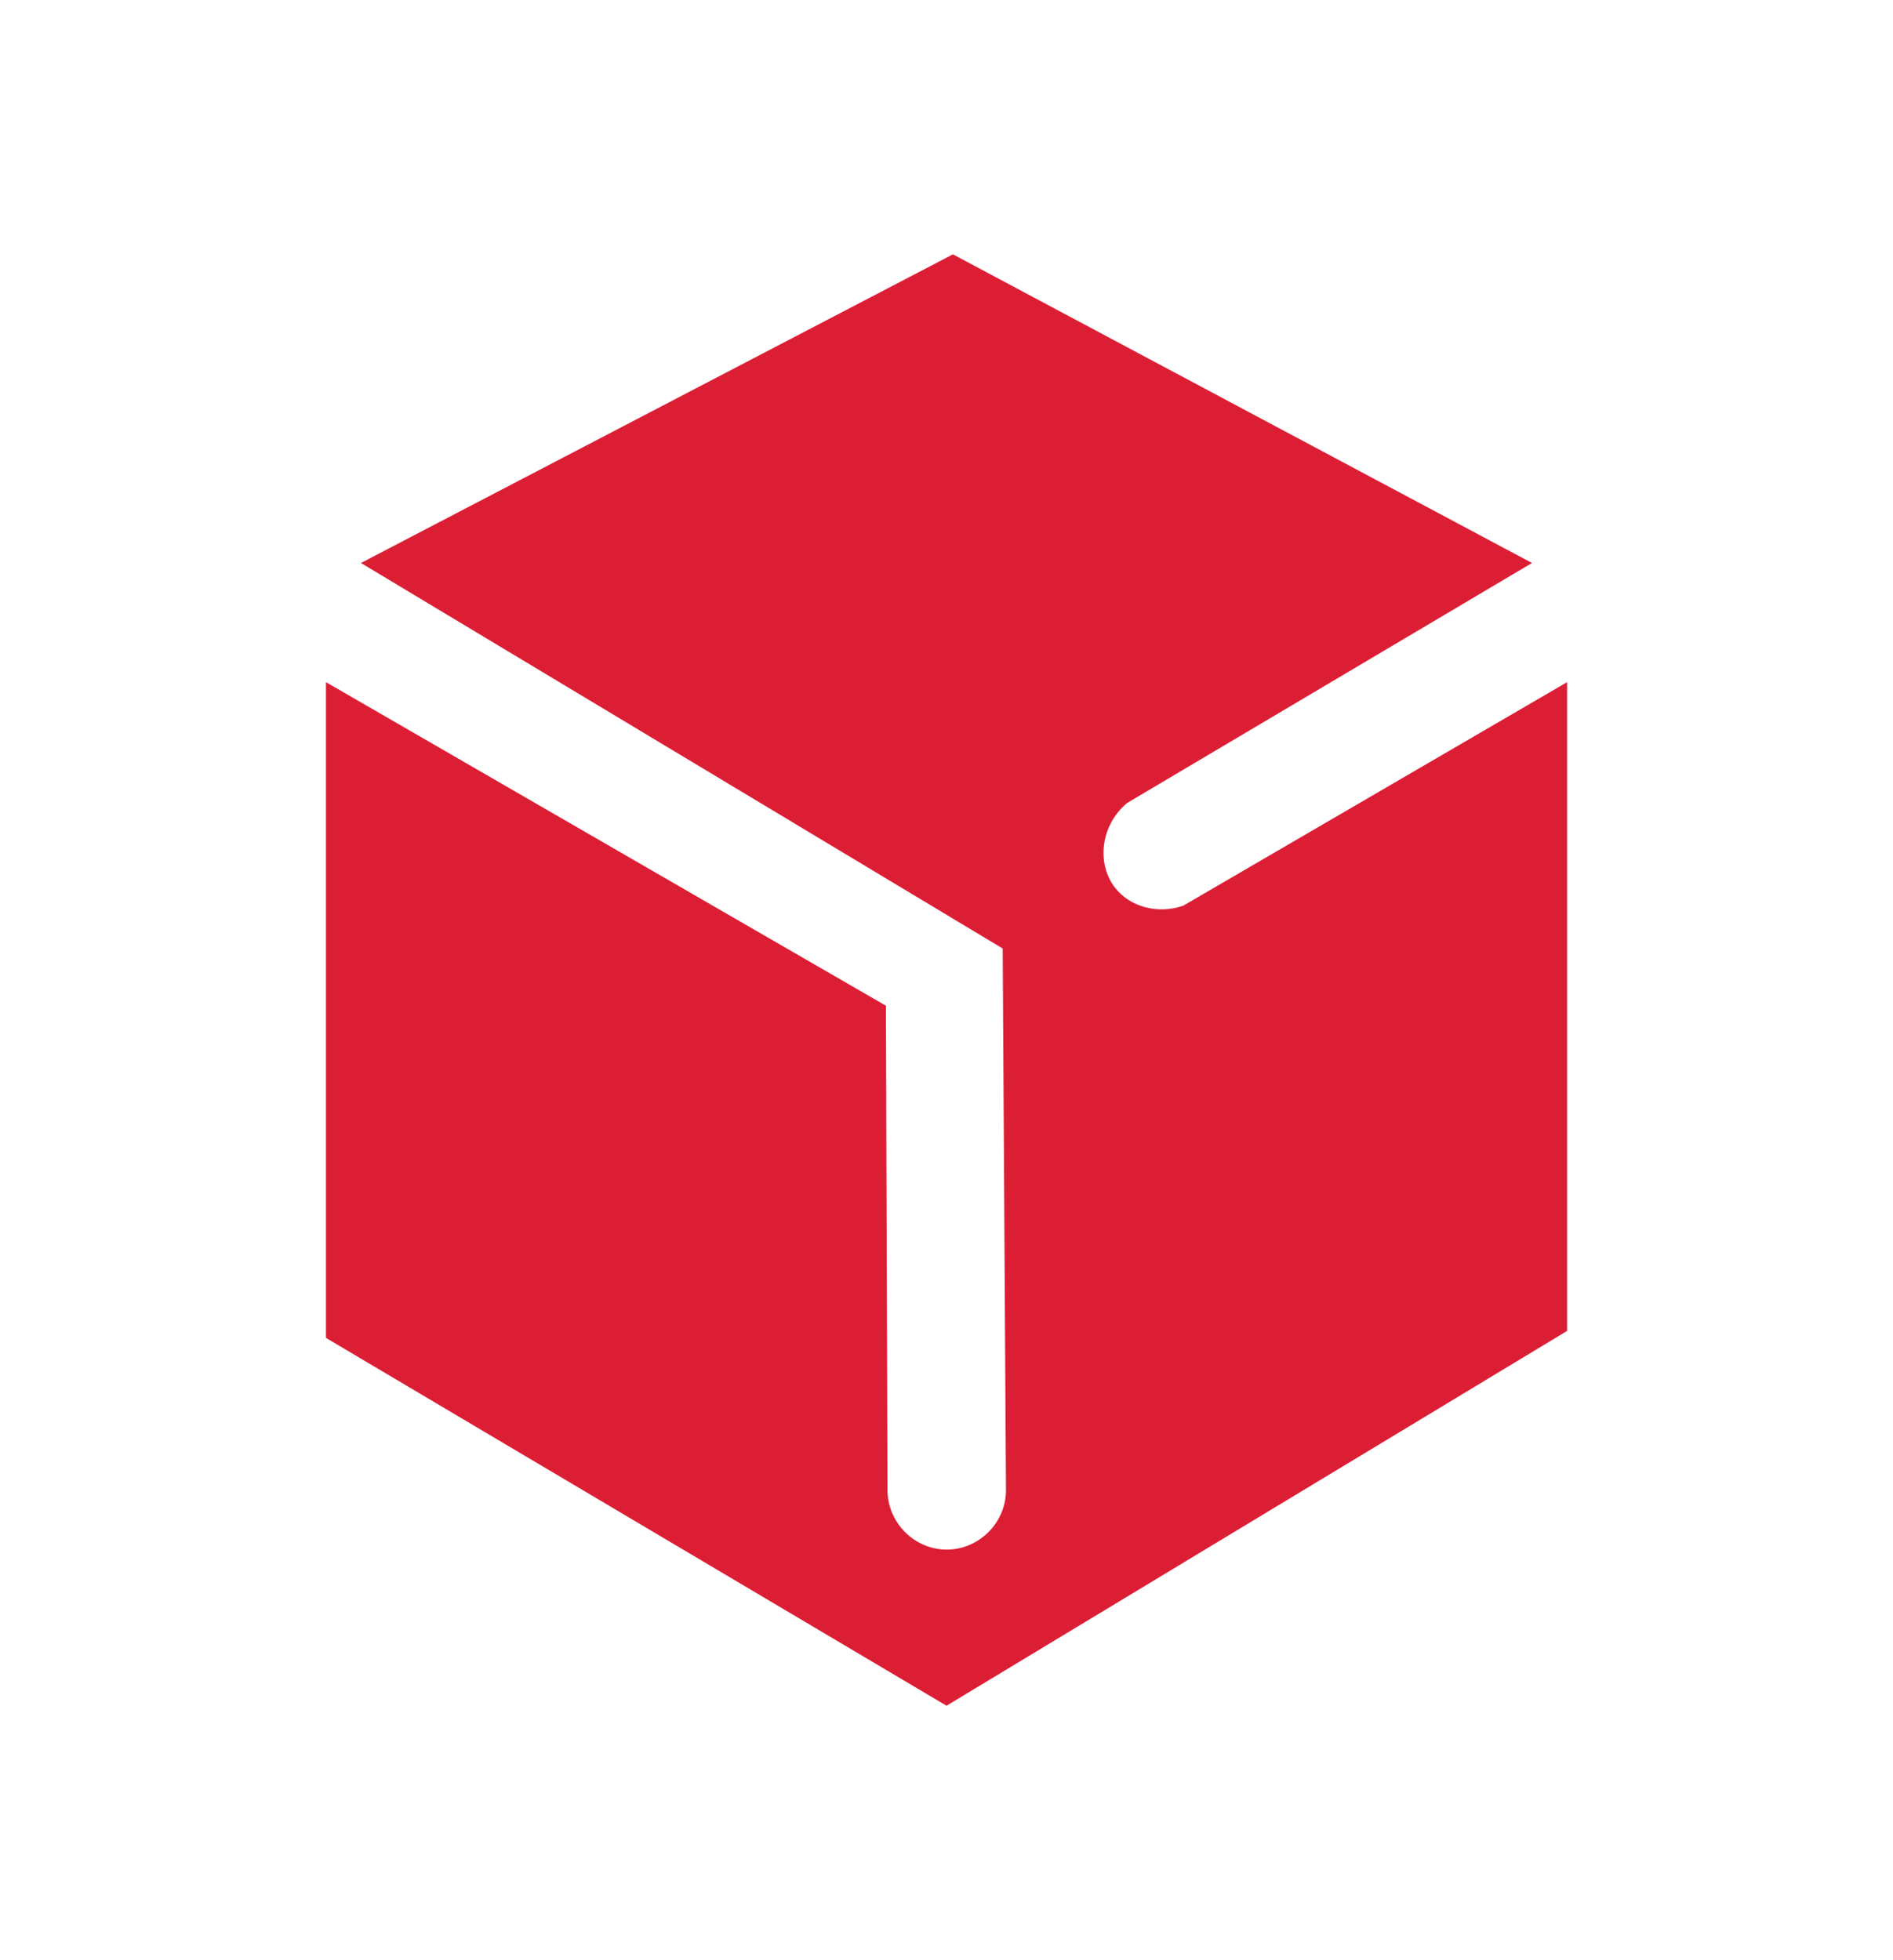 <svg xmlns="http://www.w3.org/2000/svg" id="Layer_1" data-name="Layer 1" viewBox="0 0 344.51 356.61"><defs><style>      .cls-1 {        fill: #dc1e35;      }    </style></defs><g id="AM8dCs"><path class="cls-1" d="M285.2,124.13v118.04h0c-37.65,22.73-75.3,45.47-112.94,68.2-37.65-22.31-75.29-44.62-112.94-66.93h0v-119.32l101.91,58.88.29,88.44c.19,5.76,4.9,10.4,10.55,10.52,5.81.12,10.79-4.55,11.01-10.47l-.6-98.9c-38.93-23.38-77.86-46.77-116.79-70.15h0s107.73-56.16,107.73-56.16h0s104.5,55.69,105.39,56.16l-73.7,43.68c-4.87,4.1-5.57,11.06-2.18,15.41,2.72,3.49,7.76,4.88,12.41,3.27l69.85-40.67Z"></path></g></svg>